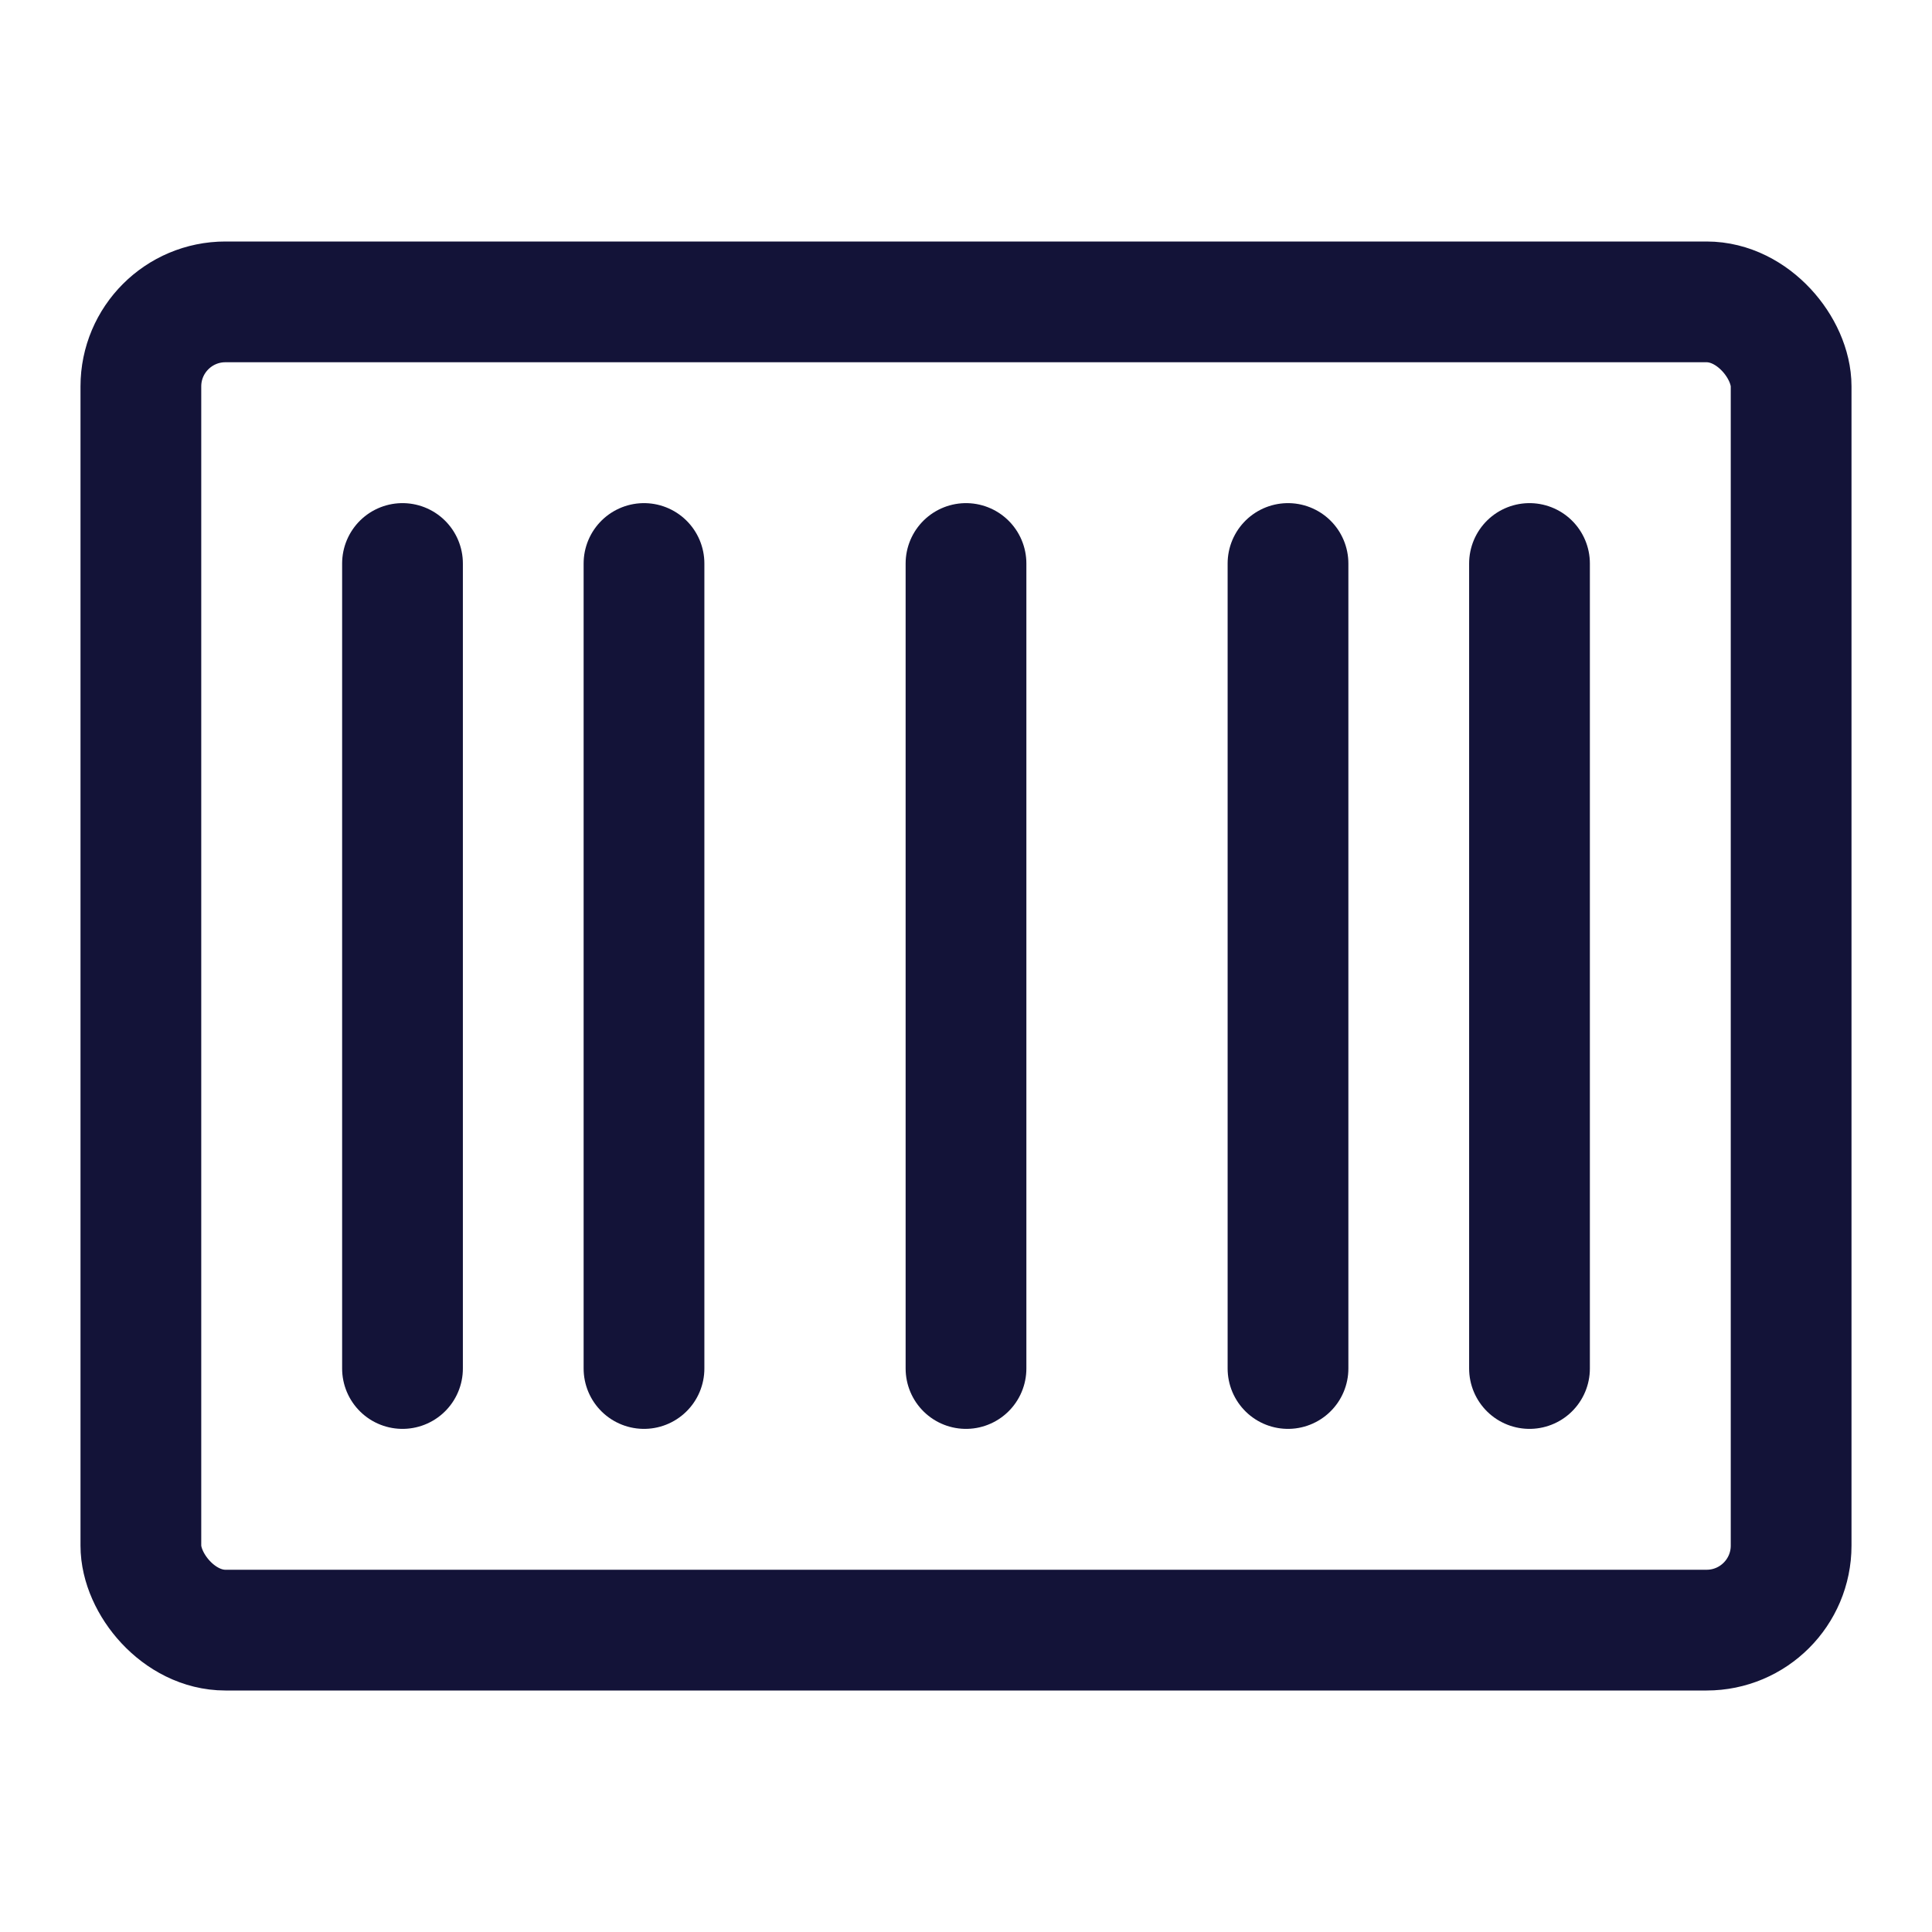 <svg width="24" height="24" viewBox="0 0 24 24" fill="none" xmlns="http://www.w3.org/2000/svg">
<path d="M5 7V17" stroke="#131338" stroke-width="1.5" stroke-linecap="round"/>
<path d="M8 7V17" stroke="#131338" stroke-width="1.5" stroke-linecap="round"/>
<path d="M12 7V17" stroke="#131338" stroke-width="1.5" stroke-linecap="round"/>
<path d="M16 7V17" stroke="#131338" stroke-width="1.5" stroke-linecap="round"/>
<path d="M19 7V17" stroke="#131338" stroke-width="1.5" stroke-linecap="round"/>
<rect x="1.75" y="3.75" width="20.5" height="16.5" rx="1.05" stroke="#131338" stroke-width="1.5"/>
</svg>
